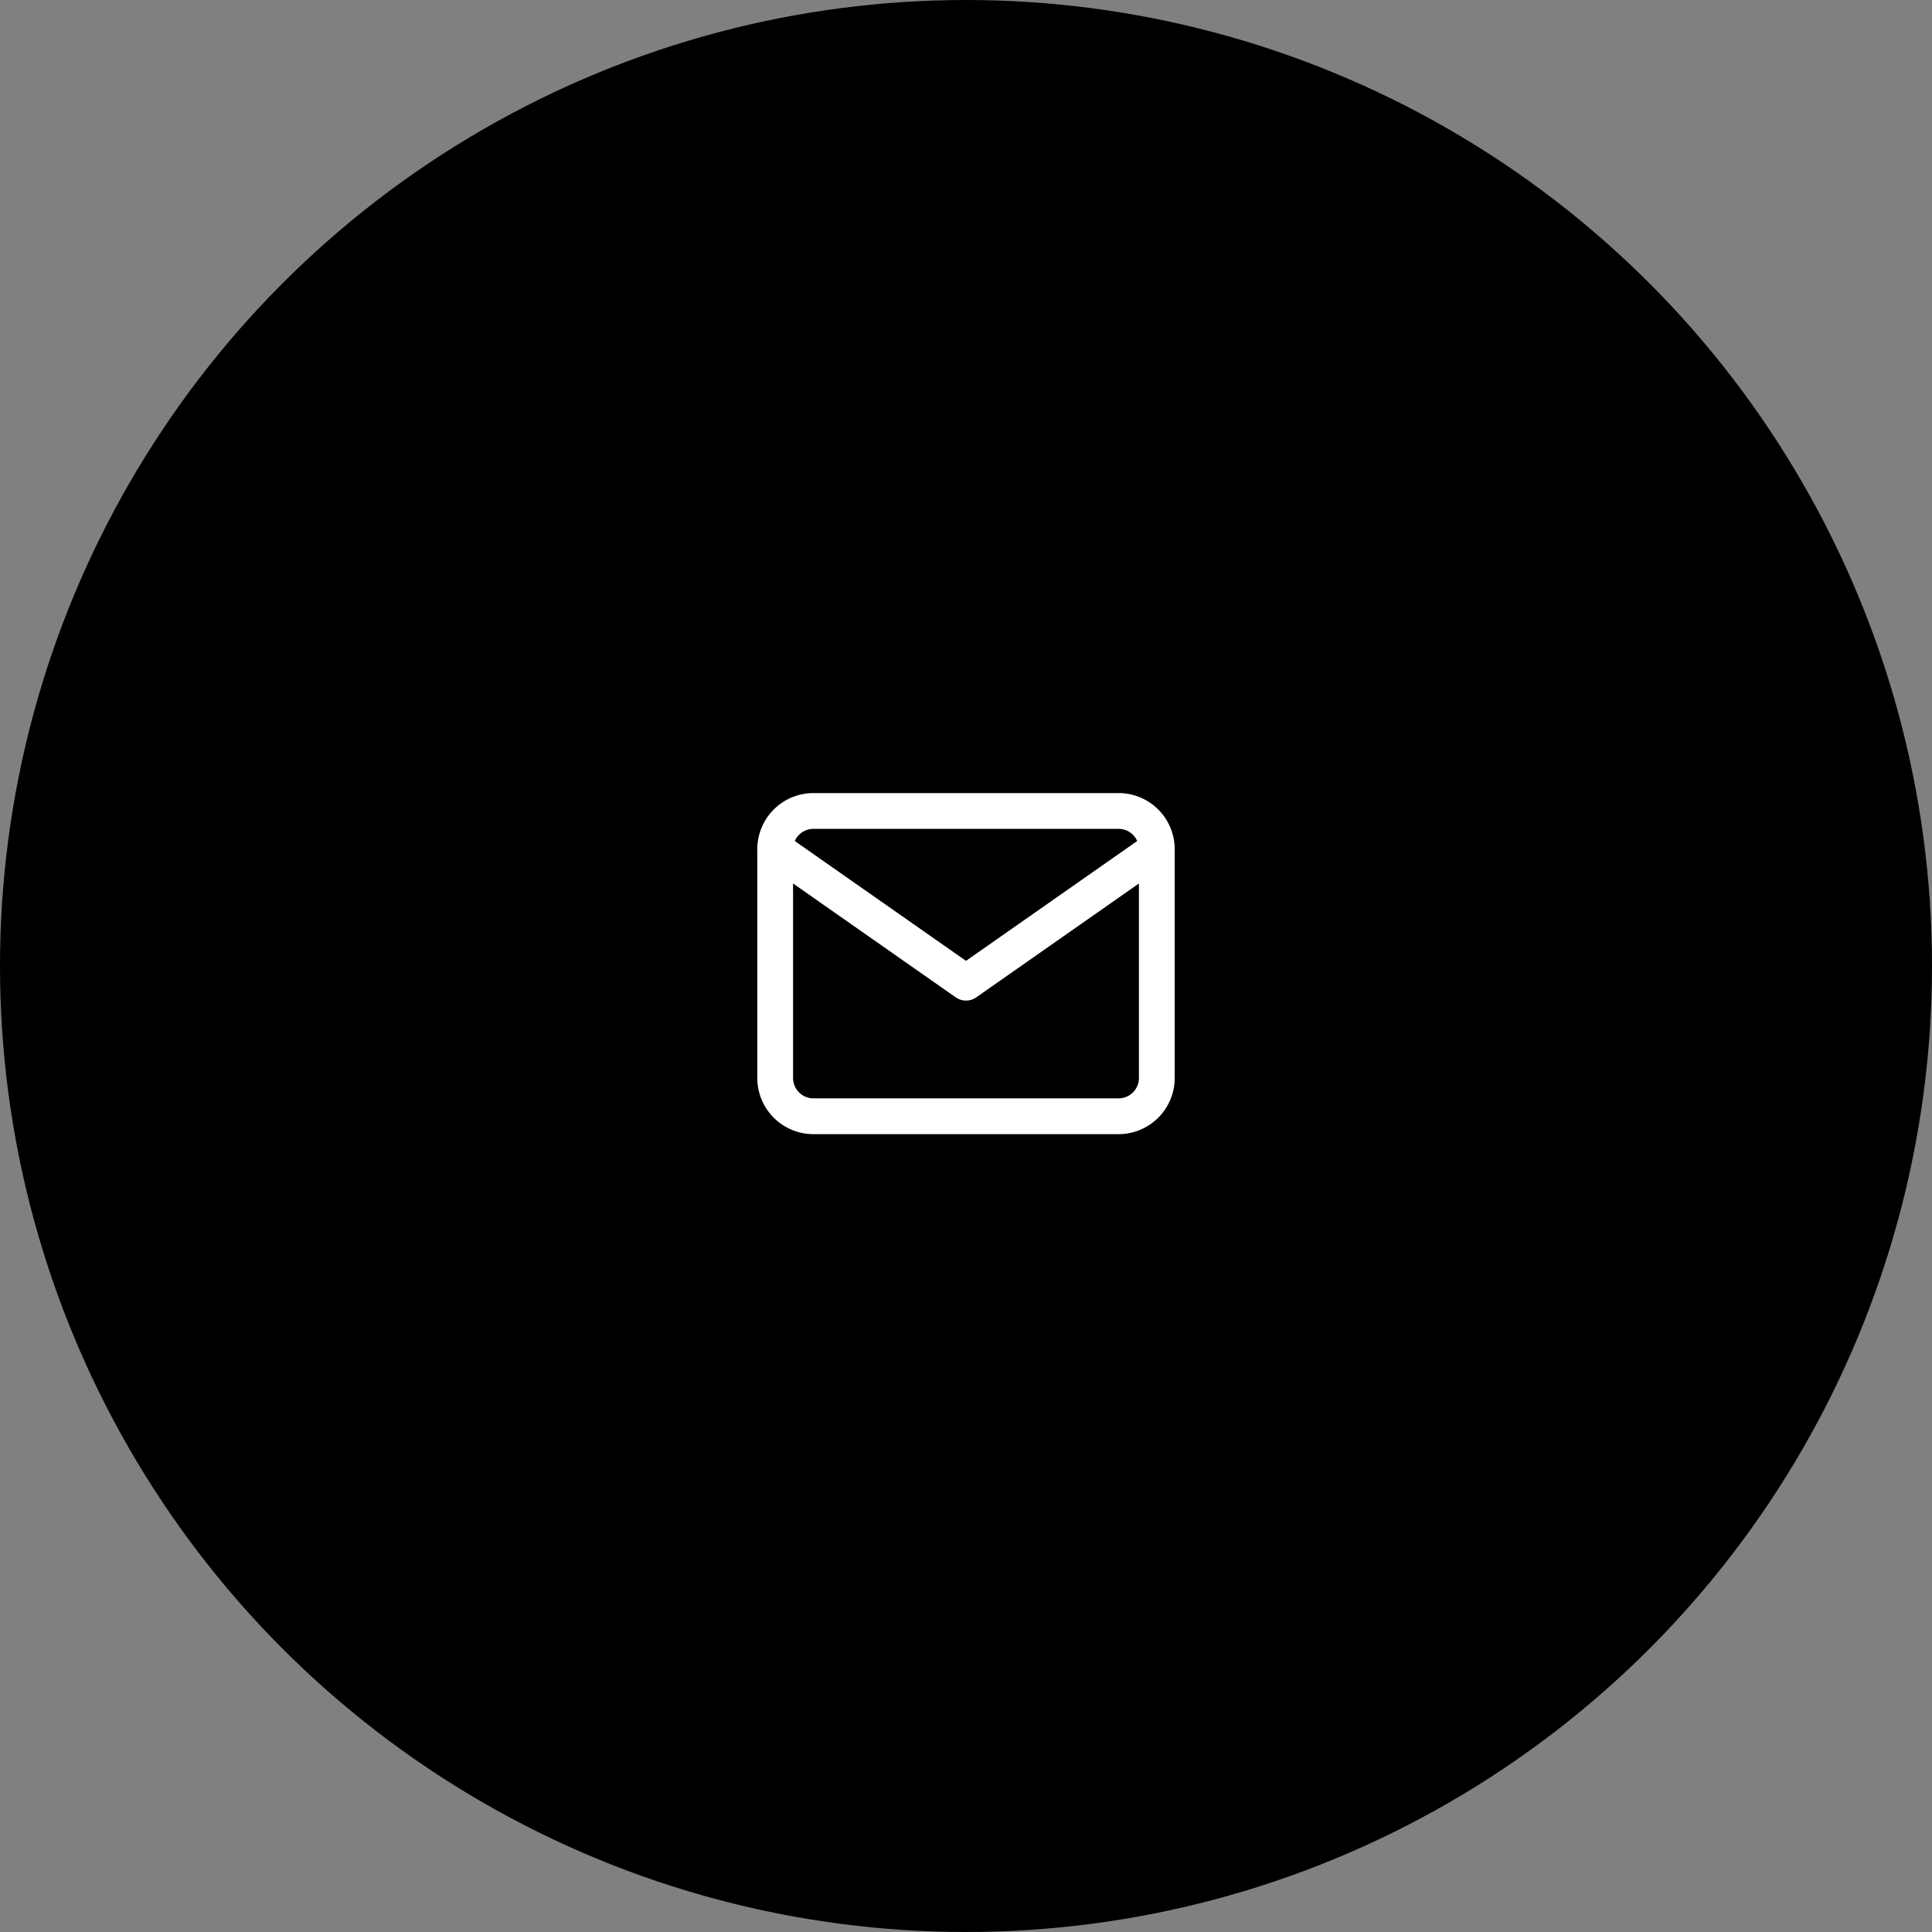 <svg xmlns="http://www.w3.org/2000/svg" xmlns:xlink="http://www.w3.org/1999/xlink" width="162" height="162" viewBox="0 0 162 162">
  <rect x="0" y="0" width="162" height="162" fill="#808080" stroke="none"/>
  <defs>
    <clipPath id="clip-path">
      <circle id="Oval" cx="81" cy="81" r="81" transform="translate(94)"/>
    </clipPath>
  </defs>
  <g id="icon-email-noir" transform="translate(-94)">
    <circle id="Oval-2" data-name="Oval" cx="81" cy="81" r="81" transform="translate(94)"/>
    <g id="image" clip-path="url(#clip-path)">
      <g id="mail" transform="translate(159 68)">
        <path id="Path" d="M3.2,0H28.8A3.209,3.209,0,0,1,32,3.2V22.4a3.209,3.209,0,0,1-3.2,3.2H3.2A3.209,3.209,0,0,1,0,22.4V3.2A3.209,3.209,0,0,1,3.2,0Z" fill="none" stroke="#fff" stroke-linecap="round" stroke-linejoin="round" stroke-miterlimit="10" stroke-width="3"/>
        <path id="Path-2" data-name="Path" d="M32,0,16,11.2,0,0" transform="translate(0 3.2)" fill="none" stroke="#fff" stroke-linecap="round" stroke-linejoin="round" stroke-miterlimit="10" stroke-width="3"/>
      </g>
    </g>
  </g>
</svg>
